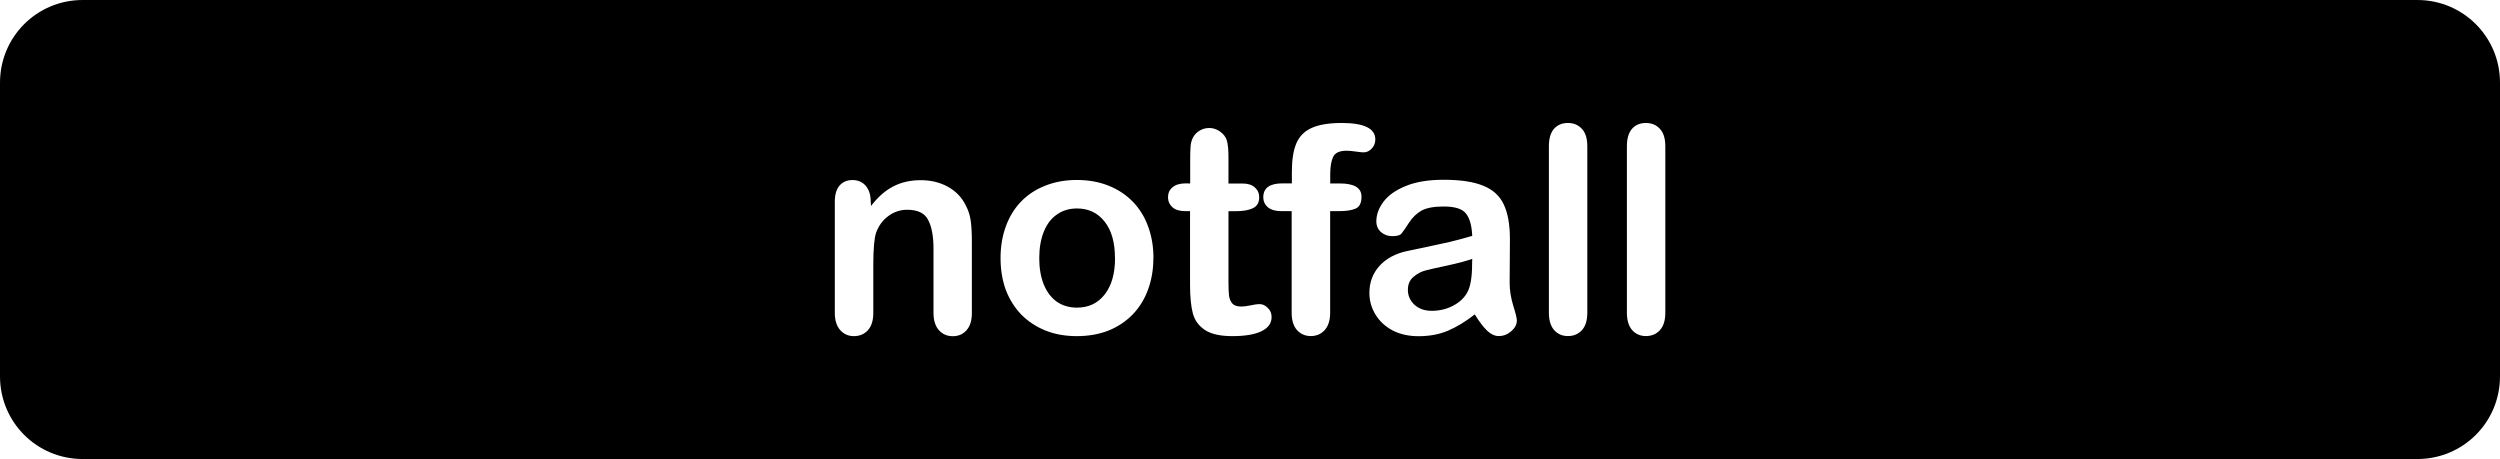 <?xml version="1.0" encoding="UTF-8" standalone="no"?>
<svg xmlns="http://www.w3.org/2000/svg" xmlns:svg="http://www.w3.org/2000/svg" width="36.757mm" height="6.749mm" viewBox="0 0 36.757 6.749" version="1.1" id="svg1">
  <defs id="defs1">
    <clipPath id="clipPath16">
      <path style="font-size:16px;font-family:'Arial Rounded MT Bold';-inkscape-font-specification:'Arial Rounded MT Bold, ';white-space:pre;display:none;fill:#d20013;stroke-width:0.265" d="m 88.489,76.327 v 0.068 q 0.149,-0.196 0.325,-0.287 0.178,-0.093 0.407,-0.093 0.223,0 0.399,0.097 0.176,0.097 0.263,0.275 0.056,0.103 0.072,0.223 0.017,0.12 0.017,0.306 v 1.05 q 0,0.17 -0.079,0.256 -0.076,0.087 -0.201,0.087 -0.126,0 -0.205,-0.089 -0.079,-0.089 -0.079,-0.254 v -0.941 q 0,-0.279 -0.079,-0.426 -0.076,-0.149 -0.308,-0.149 -0.151,0 -0.275,0.091 -0.124,0.089 -0.182,0.246 -0.041,0.126 -0.041,0.471 v 0.707 q 0,0.172 -0.081,0.258 -0.079,0.085 -0.205,0.085 -0.122,0 -0.201,-0.089 -0.079,-0.089 -0.079,-0.254 v -1.631 q 0,-0.161 0.07,-0.24 0.07,-0.081 0.192,-0.081 0.074,0 0.134,0.035 0.06,0.035 0.095,0.105 0.037,0.07 0.037,0.172 z m 4.157,0.835 q 0,0.252 -0.079,0.465 -0.079,0.213 -0.227,0.366 -0.149,0.153 -0.356,0.236 -0.207,0.081 -0.465,0.081 -0.256,0 -0.461,-0.083 -0.205,-0.083 -0.356,-0.236 -0.149,-0.155 -0.227,-0.364 -0.076,-0.211 -0.076,-0.465 0,-0.256 0.079,-0.469 0.079,-0.213 0.225,-0.364 0.147,-0.151 0.356,-0.232 0.209,-0.083 0.461,-0.083 0.256,0 0.465,0.083 0.209,0.083 0.358,0.236 0.149,0.153 0.225,0.364 0.079,0.211 0.079,0.465 z m -0.566,0 q 0,-0.345 -0.153,-0.537 -0.151,-0.192 -0.407,-0.192 -0.165,0 -0.291,0.087 -0.126,0.085 -0.194,0.252 -0.068,0.167 -0.068,0.391 0,0.221 0.066,0.387 0.068,0.165 0.192,0.254 0.126,0.087 0.296,0.087 0.256,0 0.407,-0.192 0.153,-0.194 0.153,-0.535 z m 1.042,-1.098 h 0.062 v -0.339 q 0,-0.136 0.006,-0.213 0.008,-0.079 0.041,-0.134 0.033,-0.058 0.095,-0.093 0.062,-0.037 0.138,-0.037 0.107,0 0.194,0.081 0.058,0.054 0.072,0.132 0.017,0.076 0.017,0.219 v 0.384 h 0.207 q 0.12,0 0.182,0.058 0.064,0.056 0.064,0.145 0,0.114 -0.091,0.159 -0.089,0.045 -0.256,0.045 h -0.105 v 1.038 q 0,0.132 0.008,0.205 0.01,0.07 0.05,0.116 0.041,0.043 0.132,0.043 0.05,0 0.134,-0.017 0.085,-0.019 0.132,-0.019 0.068,0 0.122,0.056 0.056,0.054 0.056,0.134 0,0.136 -0.149,0.209 -0.149,0.072 -0.428,0.072 -0.265,0 -0.401,-0.089 -0.136,-0.089 -0.18,-0.246 -0.041,-0.157 -0.041,-0.42 v -1.083 h -0.074 q -0.122,0 -0.186,-0.058 -0.064,-0.058 -0.064,-0.147 0,-0.089 0.066,-0.145 0.068,-0.058 0.196,-0.058 z m 1.422,0 h 0.134 v -0.169 q 0,-0.265 0.066,-0.42 0.068,-0.157 0.227,-0.227 0.161,-0.072 0.44,-0.072 0.494,0 0.494,0.242 0,0.079 -0.052,0.134 -0.052,0.056 -0.122,0.056 -0.033,0 -0.114,-0.012 -0.081,-0.012 -0.136,-0.012 -0.153,0 -0.196,0.091 -0.043,0.089 -0.043,0.256 v 0.134 h 0.138 q 0.322,0 0.322,0.194 0,0.138 -0.087,0.176 -0.085,0.037 -0.236,0.037 h -0.138 v 1.494 q 0,0.167 -0.081,0.256 -0.079,0.087 -0.205,0.087 -0.12,0 -0.201,-0.087 -0.079,-0.089 -0.079,-0.256 v -1.494 h -0.155 q -0.126,0 -0.194,-0.056 -0.068,-0.058 -0.068,-0.149 0,-0.203 0.283,-0.203 z m 2.826,1.926 q -0.205,0.159 -0.397,0.24 -0.19,0.079 -0.428,0.079 -0.217,0 -0.382,-0.085 -0.163,-0.087 -0.252,-0.234 -0.089,-0.147 -0.089,-0.318 0,-0.232 0.147,-0.395 0.147,-0.163 0.403,-0.219 0.054,-0.012 0.267,-0.056 0.213,-0.043 0.364,-0.079 0.153,-0.037 0.331,-0.089 -0.01,-0.223 -0.091,-0.327 -0.079,-0.105 -0.329,-0.105 -0.215,0 -0.325,0.06 -0.107,0.06 -0.186,0.18 -0.076,0.12 -0.11,0.159 -0.031,0.037 -0.136,0.037 -0.095,0 -0.165,-0.06 -0.068,-0.062 -0.068,-0.157 0,-0.149 0.105,-0.289 0.105,-0.141 0.329,-0.232 0.223,-0.091 0.556,-0.091 0.372,0 0.585,0.089 0.213,0.087 0.3,0.277 0.089,0.19 0.089,0.504 0,0.198 -0.002,0.337 0,0.138 -0.002,0.308 0,0.159 0.052,0.333 0.054,0.172 0.054,0.221 0,0.087 -0.083,0.159 -0.081,0.07 -0.184,0.07 -0.087,0 -0.172,-0.081 -0.085,-0.083 -0.18,-0.238 z m -0.037,-0.816 q -0.124,0.045 -0.362,0.097 -0.236,0.05 -0.327,0.074 -0.091,0.023 -0.174,0.093 -0.083,0.068 -0.083,0.192 0,0.128 0.097,0.219 0.097,0.089 0.254,0.089 0.167,0 0.308,-0.072 0.143,-0.074 0.209,-0.19 0.076,-0.128 0.076,-0.422 z m 1.127,0.792 v -2.447 q 0,-0.169 0.074,-0.256 0.076,-0.087 0.205,-0.087 0.128,0 0.207,0.087 0.079,0.085 0.079,0.256 v 2.447 q 0,0.172 -0.081,0.258 -0.079,0.085 -0.205,0.085 -0.124,0 -0.203,-0.089 -0.076,-0.089 -0.076,-0.254 z m 1.147,0 v -2.447 q 0,-0.169 0.074,-0.256 0.076,-0.087 0.205,-0.087 0.128,0 0.207,0.087 0.079,0.085 0.079,0.256 v 2.447 q 0,0.172 -0.081,0.258 -0.079,0.085 -0.205,0.085 -0.124,0 -0.203,-0.089 -0.076,-0.089 -0.076,-0.254 z" id="path16" aria-label="notfall"></path>
      <path id="lpe_path-effect16" style="font-size:16px;font-family:'Arial Rounded MT Bold';-inkscape-font-specification:'Arial Rounded MT Bold, ';white-space:pre;fill:#d20013;stroke-width:0.265" class="powerclip" d="m 70.686,68.368 h 46.757 v 16.749 H 70.686 Z m 17.802,7.959 -5e-6,1.1e-5 q 0,-0.101 -0.037,-0.172 -0.035,-0.07 -0.095,-0.105 -0.06,-0.035 -0.134,-0.035 -0.122,0 -0.192,0.081 -0.07,0.079 -0.07,0.24 v 1.631 q 0,0.165 0.079,0.254 0.079,0.089 0.201,0.089 0.126,0 0.205,-0.085 0.081,-0.087 0.081,-0.258 v -0.707 q 0,-0.345 0.041,-0.471 0.058,-0.157 0.182,-0.246 0.124,-0.091 0.275,-0.091 0.232,0 0.308,0.149 0.079,0.147 0.079,0.426 v 0.941 q 0,0.165 0.079,0.254 0.079,0.089 0.205,0.089 0.124,0 0.201,-0.087 0.079,-0.087 0.079,-0.256 v -1.05 q 0,-0.186 -0.017,-0.306 -0.017,-0.12 -0.072,-0.223 -0.087,-0.178 -0.263,-0.275 -0.176,-0.097 -0.399,-0.097 -0.229,0 -0.407,0.093 -0.176,0.091 -0.325,0.287 z m 4.157,0.835 3e-6,-3e-6 q 0,-0.254 -0.079,-0.465 -0.076,-0.211 -0.225,-0.364 -0.149,-0.153 -0.358,-0.236 -0.209,-0.083 -0.465,-0.083 -0.252,0 -0.461,0.083 -0.209,0.081 -0.356,0.232 -0.147,0.151 -0.225,0.364 -0.079,0.213 -0.079,0.469 0,0.254 0.076,0.465 0.079,0.209 0.227,0.364 0.151,0.153 0.356,0.236 0.205,0.083 0.461,0.083 0.258,0 0.465,-0.081 0.207,-0.083 0.356,-0.236 0.149,-0.153 0.227,-0.366 0.079,-0.213 0.079,-0.465 z m -0.566,0 q 0,-0.345 -0.153,-0.537 -0.151,-0.192 -0.407,-0.192 -0.165,0 -0.291,0.087 -0.126,0.085 -0.194,0.252 -0.068,0.167 -0.068,0.391 0,0.221 0.066,0.387 0.068,0.165 0.192,0.254 0.126,0.087 0.296,0.087 0.256,0 0.407,-0.192 0.153,-0.194 0.153,-0.535 z m 1.042,-1.098 5.1e-5,-3e-6 q -0.128,0 -0.196,0.058 -0.066,0.056 -0.066,0.145 0,0.089 0.064,0.147 0.064,0.058 0.186,0.058 h 0.074 v 1.083 q 0,0.263 0.041,0.42 0.043,0.157 0.18,0.246 0.136,0.089 0.401,0.089 0.279,0 0.428,-0.072 0.149,-0.072 0.149,-0.209 0,-0.081 -0.056,-0.134 -0.054,-0.056 -0.122,-0.056 -0.048,0 -0.132,0.019 -0.085,0.017 -0.134,0.017 -0.091,0 -0.132,-0.043 -0.039,-0.045 -0.05,-0.116 -0.008,-0.072 -0.008,-0.205 v -1.038 h 0.105 q 0.167,0 0.256,-0.045 0.091,-0.045 0.091,-0.159 0,-0.089 -0.064,-0.145 -0.062,-0.058 -0.182,-0.058 H 93.748 v -0.384 q 0,-0.143 -0.017,-0.219 -0.014,-0.079 -0.072,-0.132 -0.087,-0.081 -0.194,-0.081 -0.076,0 -0.138,0.037 -0.062,0.035 -0.095,0.093 -0.033,0.056 -0.041,0.134 -0.006,0.076 -0.006,0.213 v 0.339 z m 1.422,0 -6e-6,-1.7e-5 q -0.283,0 -0.283,0.203 0,0.091 0.068,0.149 0.068,0.056 0.194,0.056 h 0.155 v 1.494 q 0,0.167 0.079,0.256 0.081,0.087 0.201,0.087 0.126,0 0.205,-0.087 0.081,-0.089 0.081,-0.256 v -1.494 h 0.138 q 0.151,0 0.236,-0.037 0.087,-0.037 0.087,-0.176 0,-0.194 -0.322,-0.194 h -0.138 v -0.134 q 0,-0.167 0.043,-0.256 0.043,-0.091 0.196,-0.091 0.056,0 0.136,0.012 0.081,0.012 0.114,0.012 0.07,0 0.122,-0.056 0.052,-0.056 0.052,-0.134 0,-0.242 -0.494,-0.242 -0.279,0 -0.44,0.072 -0.159,0.07 -0.227,0.227 -0.066,0.155 -0.066,0.42 v 0.169 z m 2.826,1.926 -5.8e-5,1.2e-5 q 0.095,0.155 0.18,0.238 0.085,0.081 0.172,0.081 0.103,0 0.184,-0.07 0.083,-0.072 0.083,-0.159 0,-0.05 -0.054,-0.221 -0.052,-0.174 -0.052,-0.333 0.002,-0.169 0.002,-0.308 0.002,-0.138 0.002,-0.337 0,-0.314 -0.089,-0.504 -0.087,-0.19 -0.3,-0.277 -0.213,-0.089 -0.585,-0.089 -0.333,0 -0.556,0.091 -0.223,0.091 -0.329,0.232 -0.105,0.141 -0.105,0.289 0,0.095 0.068,0.157 0.07,0.06 0.165,0.06 0.105,0 0.136,-0.037 0.033,-0.039 0.11,-0.159 0.079,-0.12 0.186,-0.18 0.11,-0.06 0.325,-0.06 0.25,0 0.329,0.105 0.081,0.103 0.091,0.327 -0.178,0.052 -0.331,0.089 -0.151,0.035 -0.364,0.079 -0.213,0.043 -0.267,0.056 -0.256,0.056 -0.403,0.219 -0.147,0.163 -0.147,0.395 0,0.172 0.089,0.318 0.089,0.147 0.252,0.234 0.165,0.085 0.382,0.085 0.238,0 0.428,-0.079 0.192,-0.081 0.397,-0.24 z m -0.037,-0.816 q -0.124,0.045 -0.362,0.097 -0.236,0.05 -0.327,0.074 -0.091,0.023 -0.174,0.093 -0.083,0.068 -0.083,0.192 0,0.128 0.097,0.219 0.097,0.089 0.254,0.089 0.167,0 0.308,-0.072 0.143,-0.074 0.209,-0.19 0.076,-0.128 0.076,-0.422 z m 1.127,0.792 3e-6,6e-6 q 0,0.165 0.076,0.254 0.079,0.089 0.203,0.089 0.126,0 0.205,-0.085 0.081,-0.087 0.081,-0.258 v -2.447 q 0,-0.172 -0.079,-0.256 -0.079,-0.087 -0.207,-0.087 -0.128,0 -0.205,0.087 -0.074,0.087 -0.074,0.256 z m 1.147,0 -3.3e-5,6e-6 q 0,0.165 0.076,0.254 0.079,0.089 0.203,0.089 0.126,0 0.205,-0.085 0.081,-0.087 0.081,-0.258 v -2.447 q 0,-0.172 -0.079,-0.256 -0.079,-0.087 -0.207,-0.087 -0.128,0 -0.205,0.087 -0.074,0.087 -0.074,0.256 z"></path>
    </clipPath>
  </defs>
  <g id="layer1" transform="translate(-75.686,-73.368)">
    <path style="fill:#000000;stroke-width:0.111" id="rect7" width="36.757" height="6.749" x="75.686" y="73.368" ry="1.216" clip-path="url(#clipPath16)" d="M 76.902,73.368 H 111.227 c 0.674,0 1.216,0.542 1.216,1.216 v 4.317 c 0,0.674 -0.542,1.216 -1.216,1.216 H 76.902 c -0.674,0 -1.216,-0.542 -1.216,-1.216 v -4.317 c 0,-0.674 0.542,-1.216 1.216,-1.216 z"></path>
  </g>
</svg>
